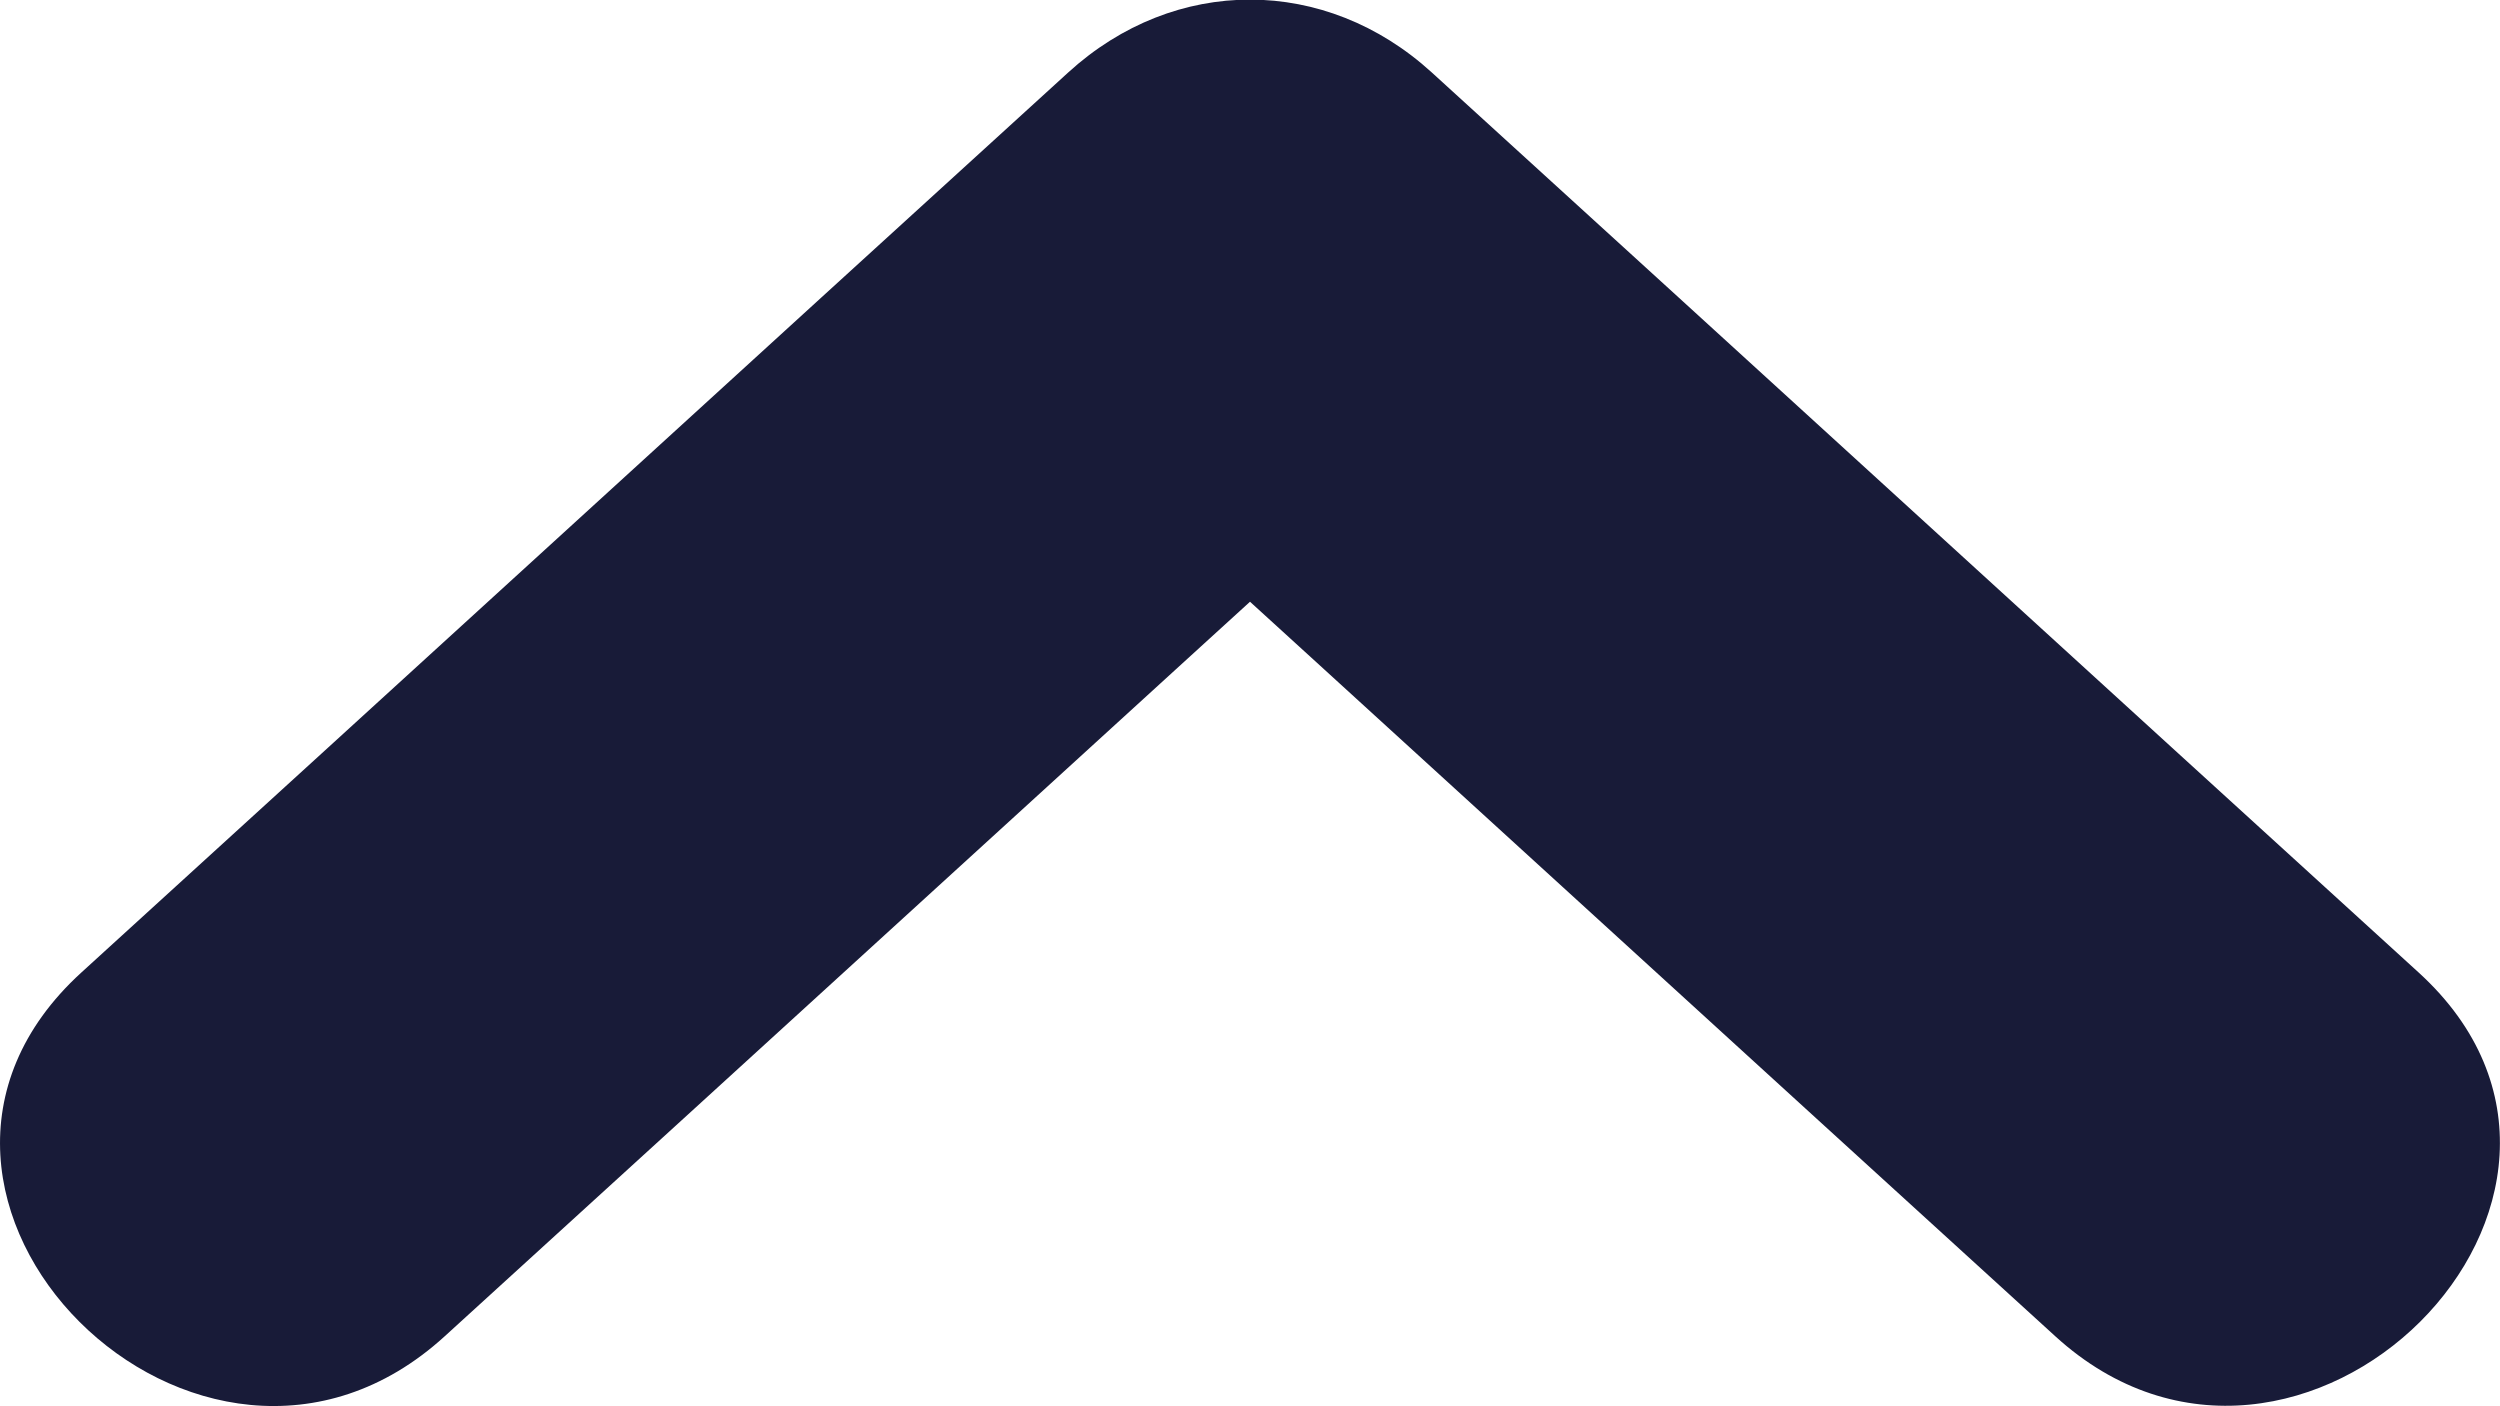 <?xml version="1.0" encoding="utf-8"?>
<!-- Generator: Adobe Illustrator 25.1.0, SVG Export Plug-In . SVG Version: 6.00 Build 0)  -->
<svg version="1.1" id="レイヤー_1" xmlns="http://www.w3.org/2000/svg" xmlns:xlink="http://www.w3.org/1999/xlink" x="0px"
	 y="0px" viewBox="0 0 40.02 22.51" style="enable-background:new 0 0 40.02 22.51;" xml:space="preserve">
<style type="text/css">
	.st0{fill:#181B38;}
</style>
<path class="st0" d="M7.12,21.39c5.27-4.8,10.53-9.61,15.8-14.41c-1.94,0-3.88,0-5.82,0c5.27,4.8,10.53,9.61,15.8,14.41
	c3.9,3.56,9.74-2.24,5.82-5.82c-5.27-4.8-10.53-9.61-15.8-14.41c-1.7-1.55-4.11-1.56-5.82,0c-5.27,4.8-10.53,9.61-15.8,14.41
	C-2.62,19.15,3.21,24.96,7.12,21.39L7.12,21.39z"/>
</svg>
